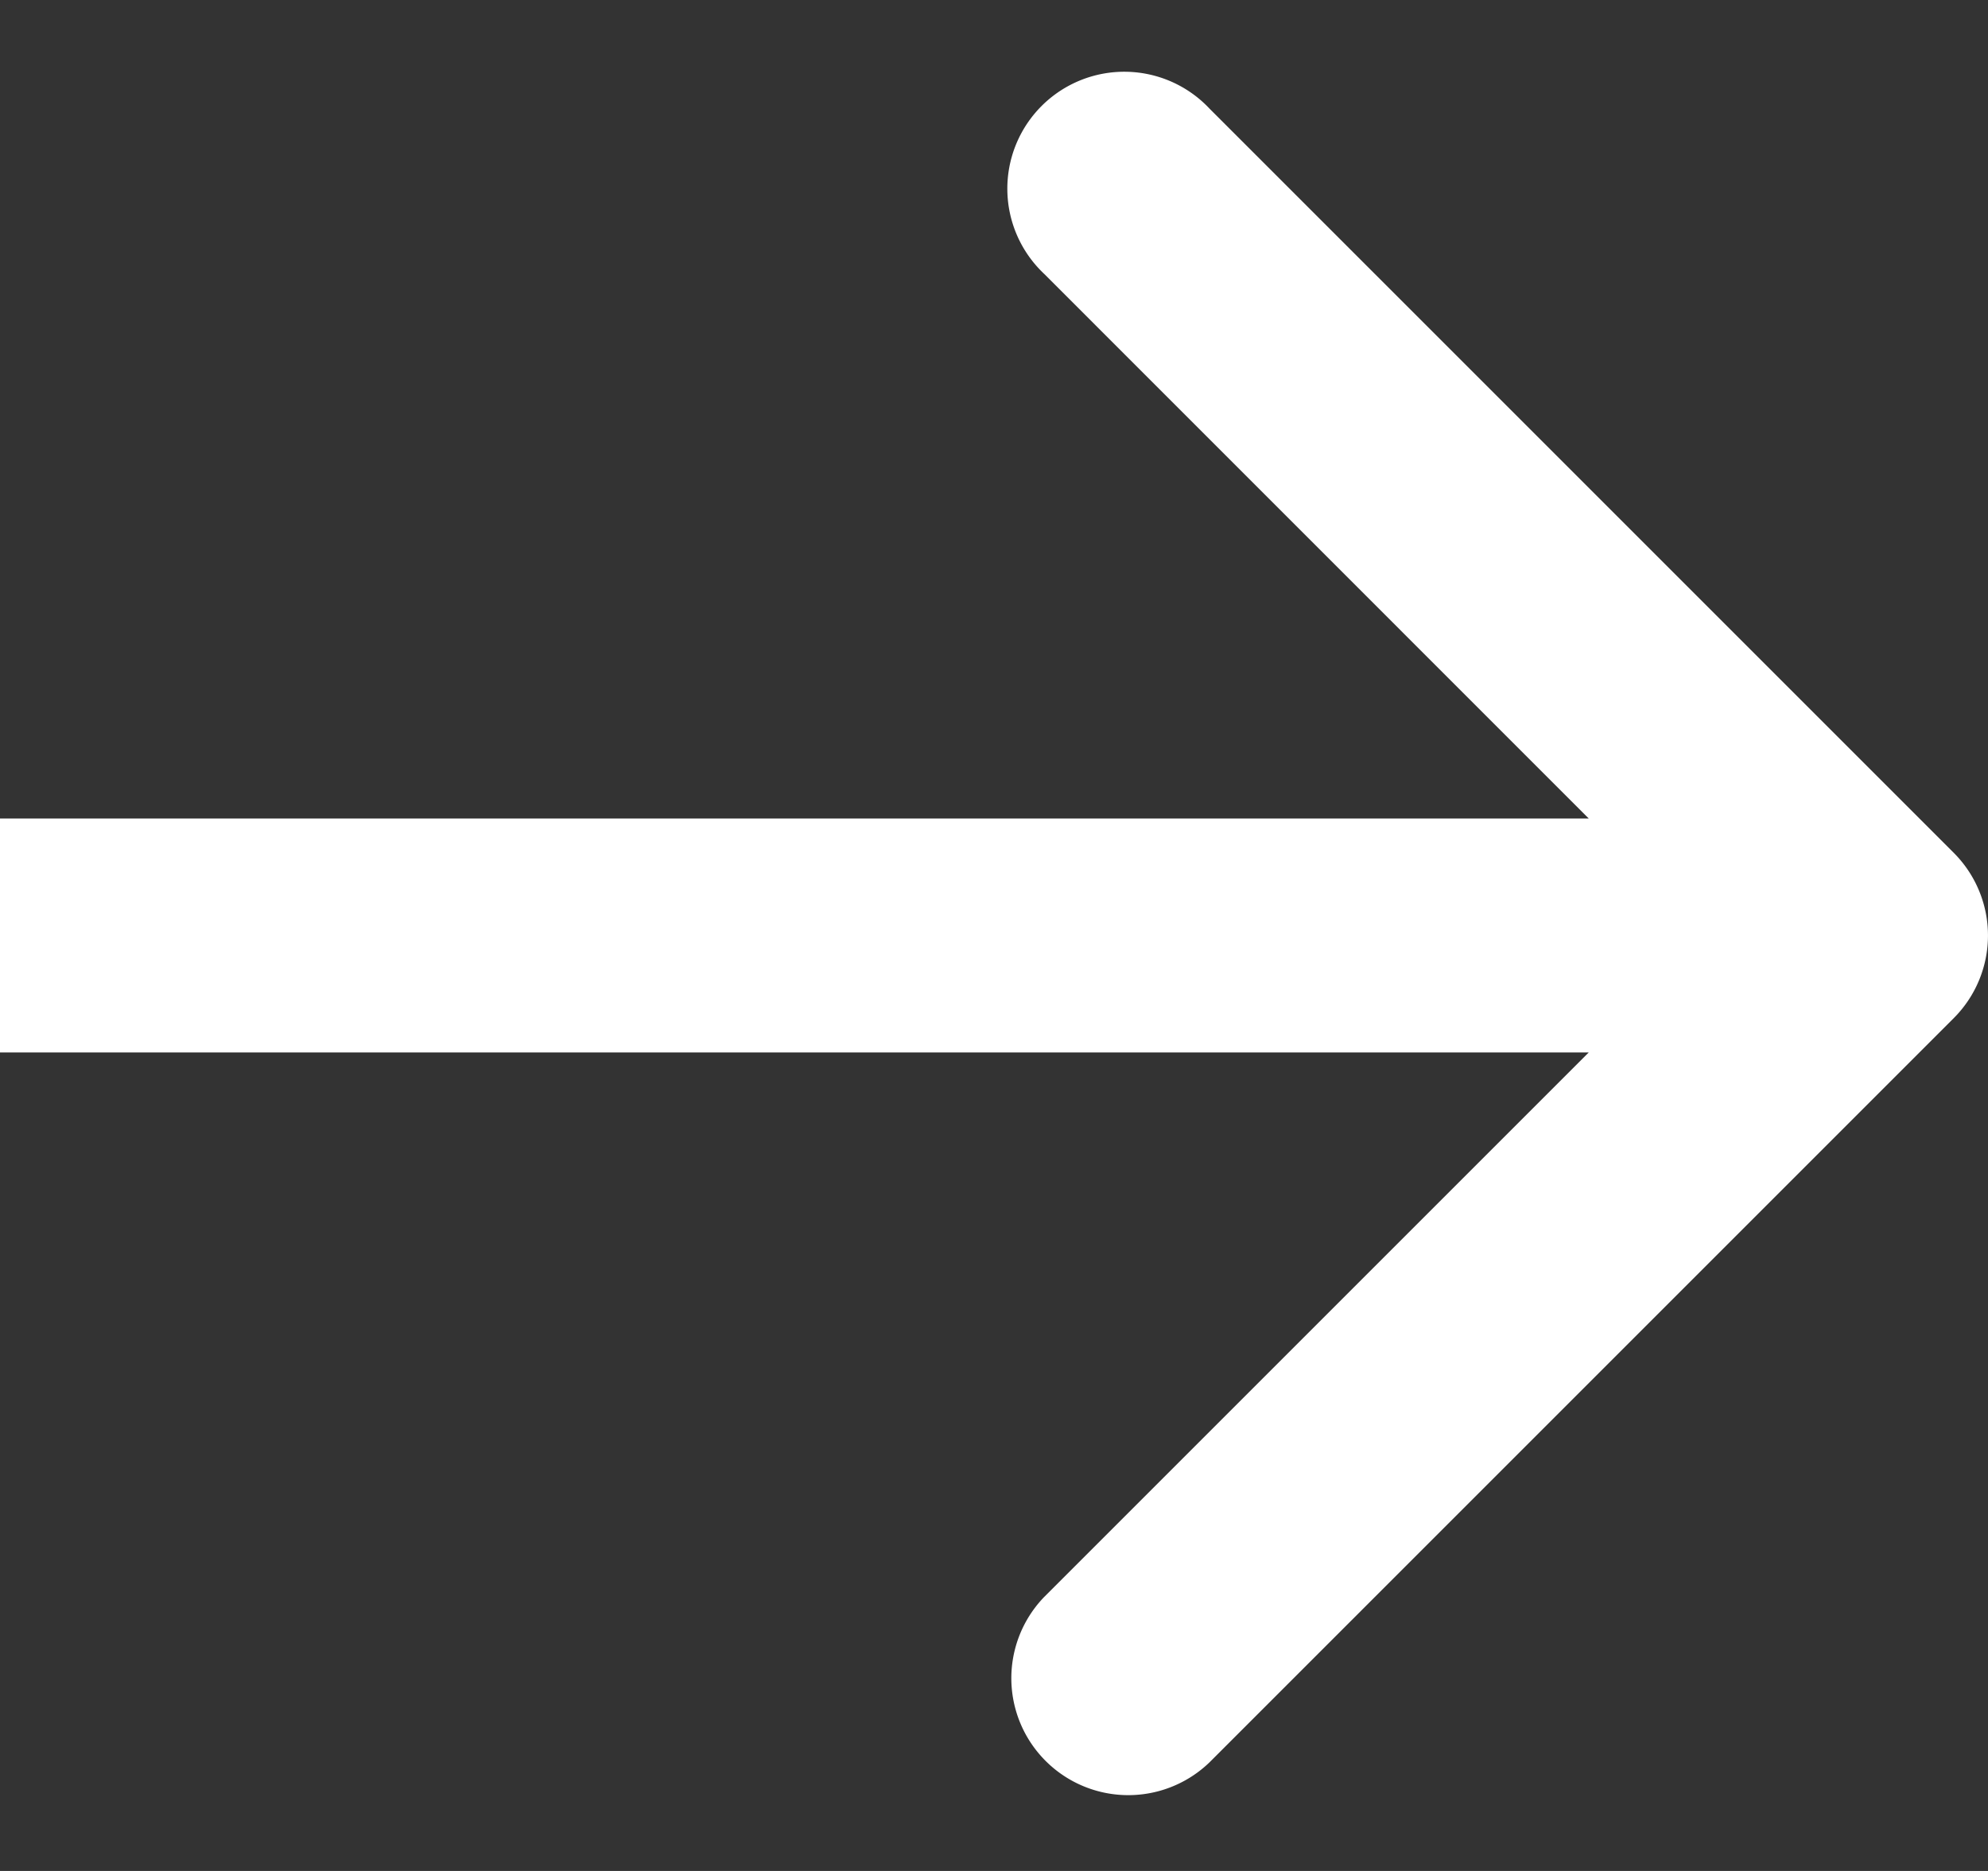 <svg width="17" height="16" fill="none" xmlns="http://www.w3.org/2000/svg"><rect width="100%" height="100%" fill="#333333" stroke="none"/><path d="M16.707 8.707a1 1 0 0 0 0-1.414L10.343.929A1 1 0 1 0 8.93 2.343L14.586 8l-5.657 5.657a1 1 0 0 0 1.414 1.414l6.364-6.364ZM0 9h16V7H0v2Z" fill="#fff"/></svg>